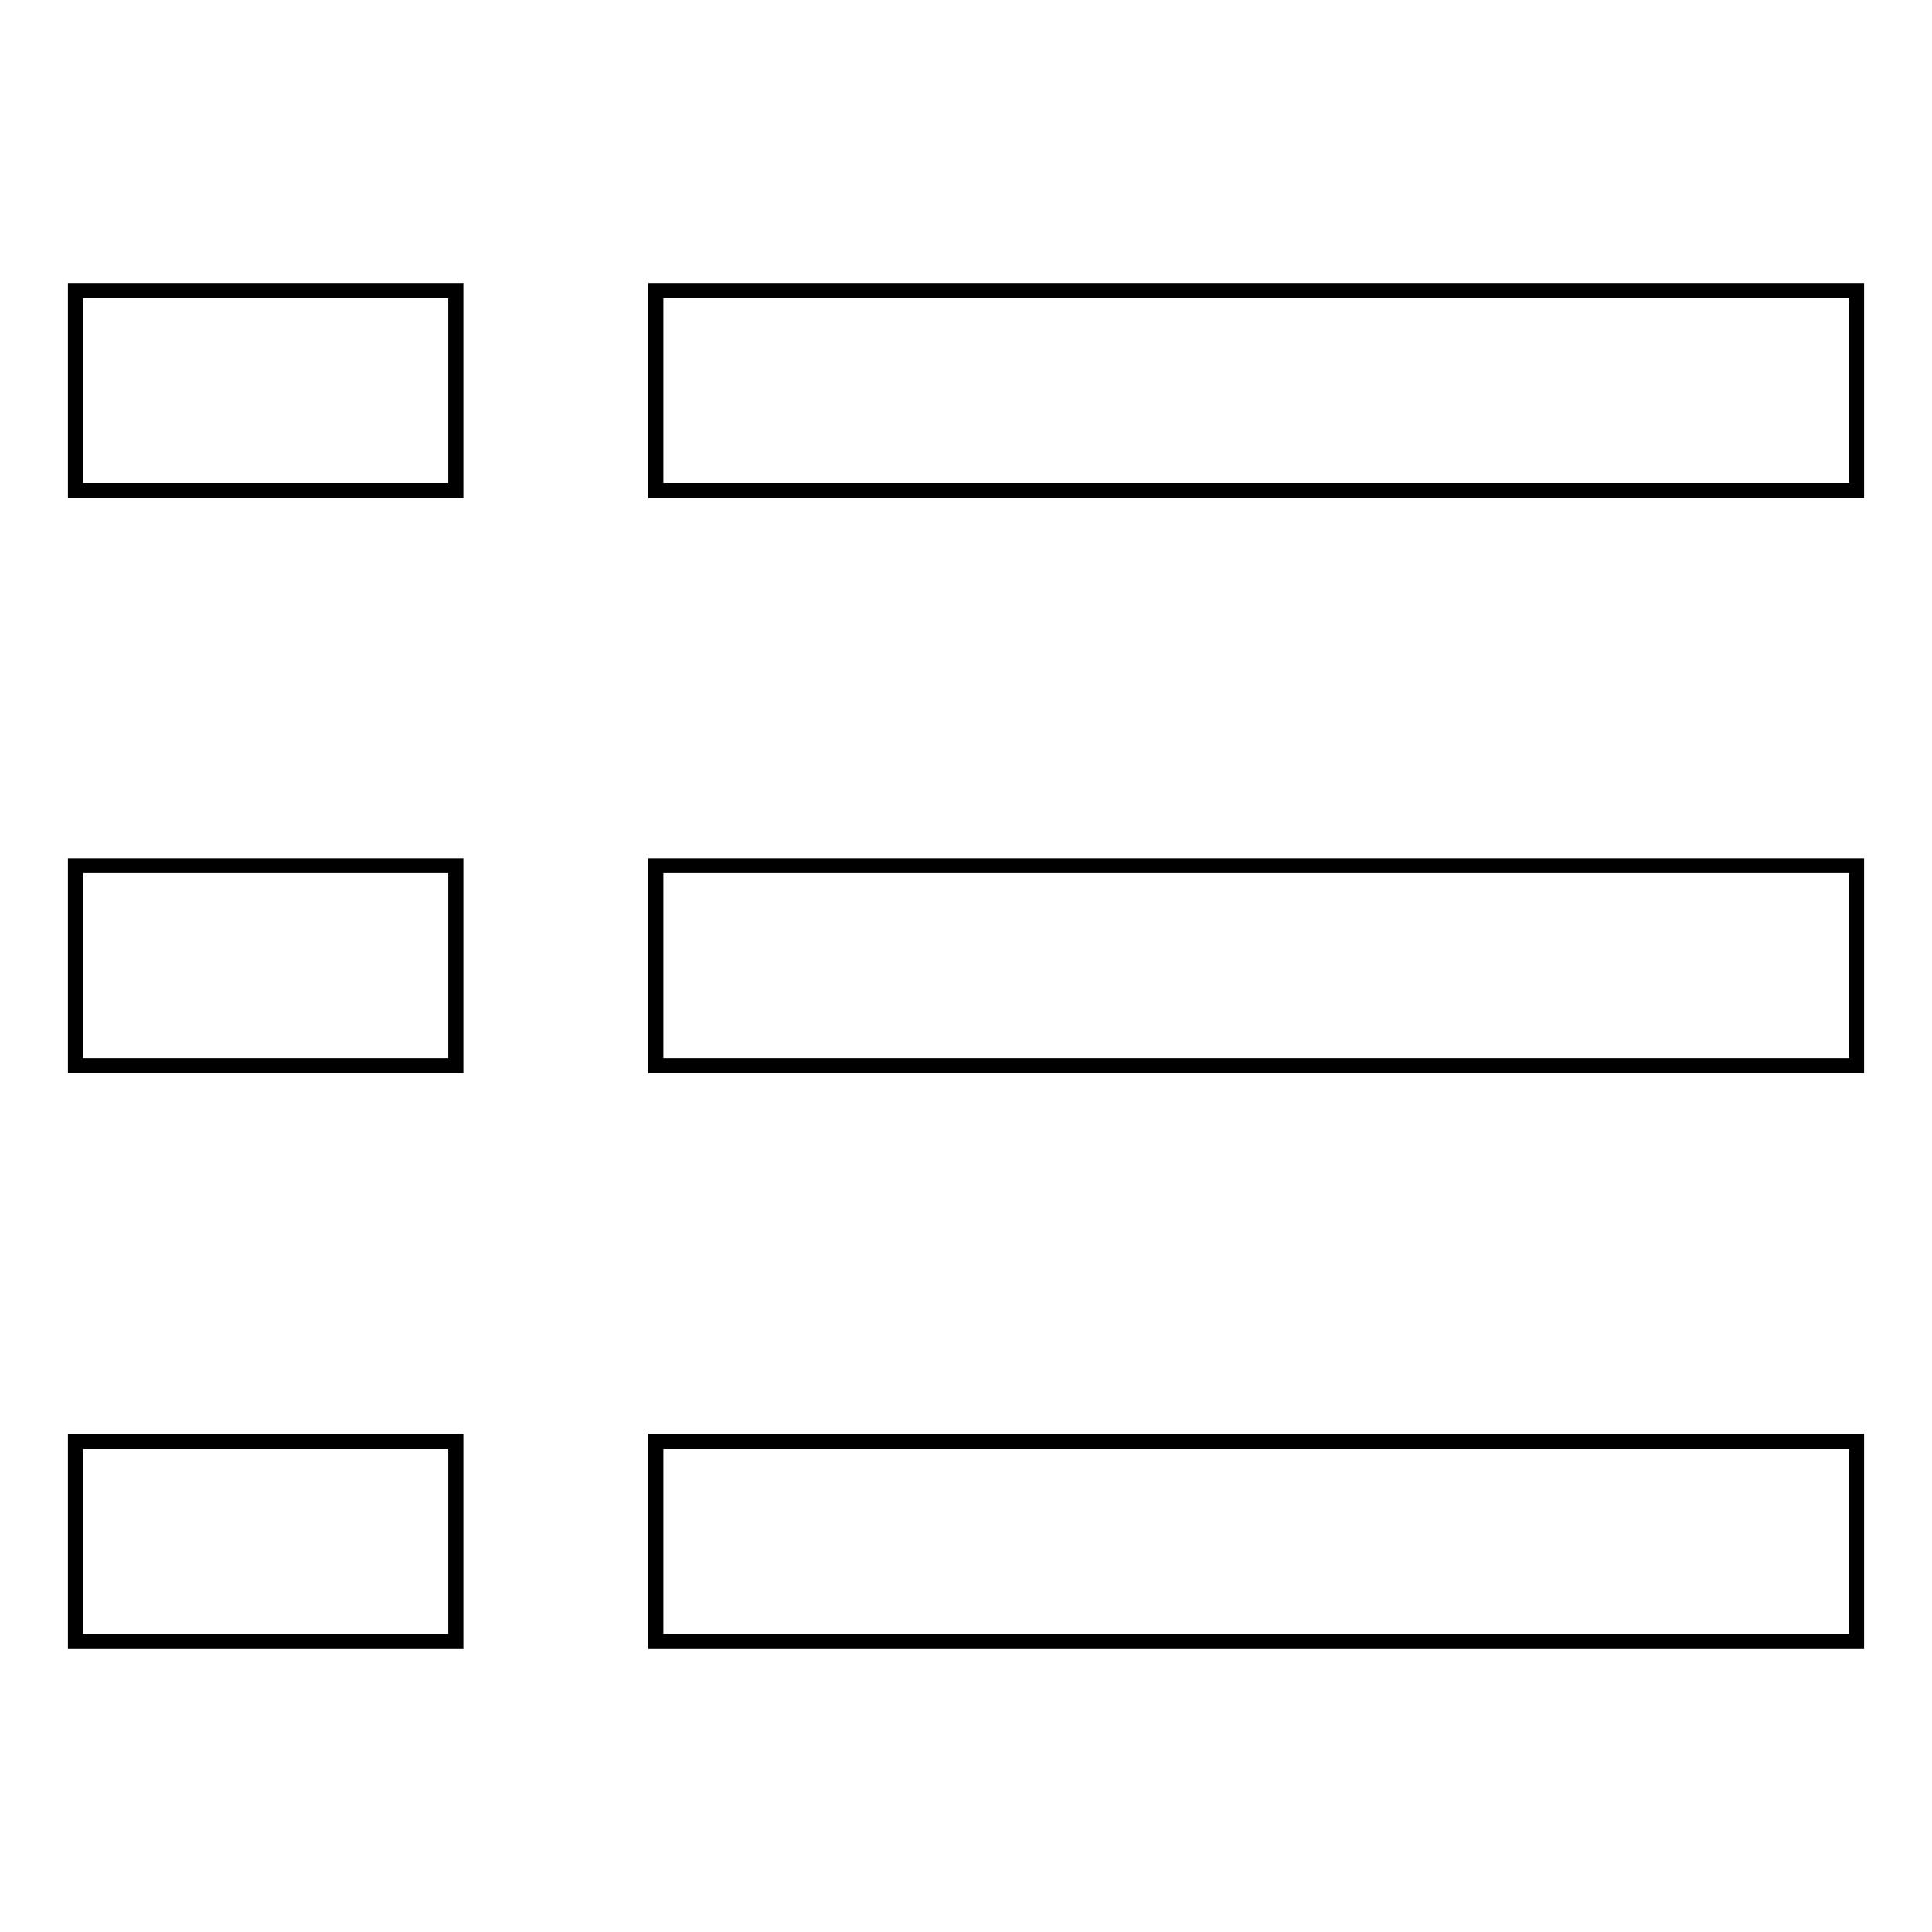 <?xml version="1.0" encoding="utf-8"?>
<!-- Svg Vector Icons : http://www.onlinewebfonts.com/icon -->
<!DOCTYPE svg PUBLIC "-//W3C//DTD SVG 1.1//EN" "http://www.w3.org/Graphics/SVG/1.1/DTD/svg11.dtd">
<svg version="1.1" xmlns="http://www.w3.org/2000/svg" xmlns:xlink="http://www.w3.org/1999/xlink" x="0px" y="0px" viewBox="0 0 256 256" enable-background="new 0 0 256 256" xml:space="preserve">
<g> <path stroke-width="2" fill-opacity="0" stroke="#000000"  d="M10,38.5h50.4V65H10V38.5z M10,114.7h50.4v26.5H10V114.7z M10,191h50.4v26.5H10V191z M86.9,38.5H246V65 H86.9V38.5z M86.9,114.7H246v26.5H86.9V114.7z M86.9,191H246v26.5H86.9V191z"/></g>
</svg>